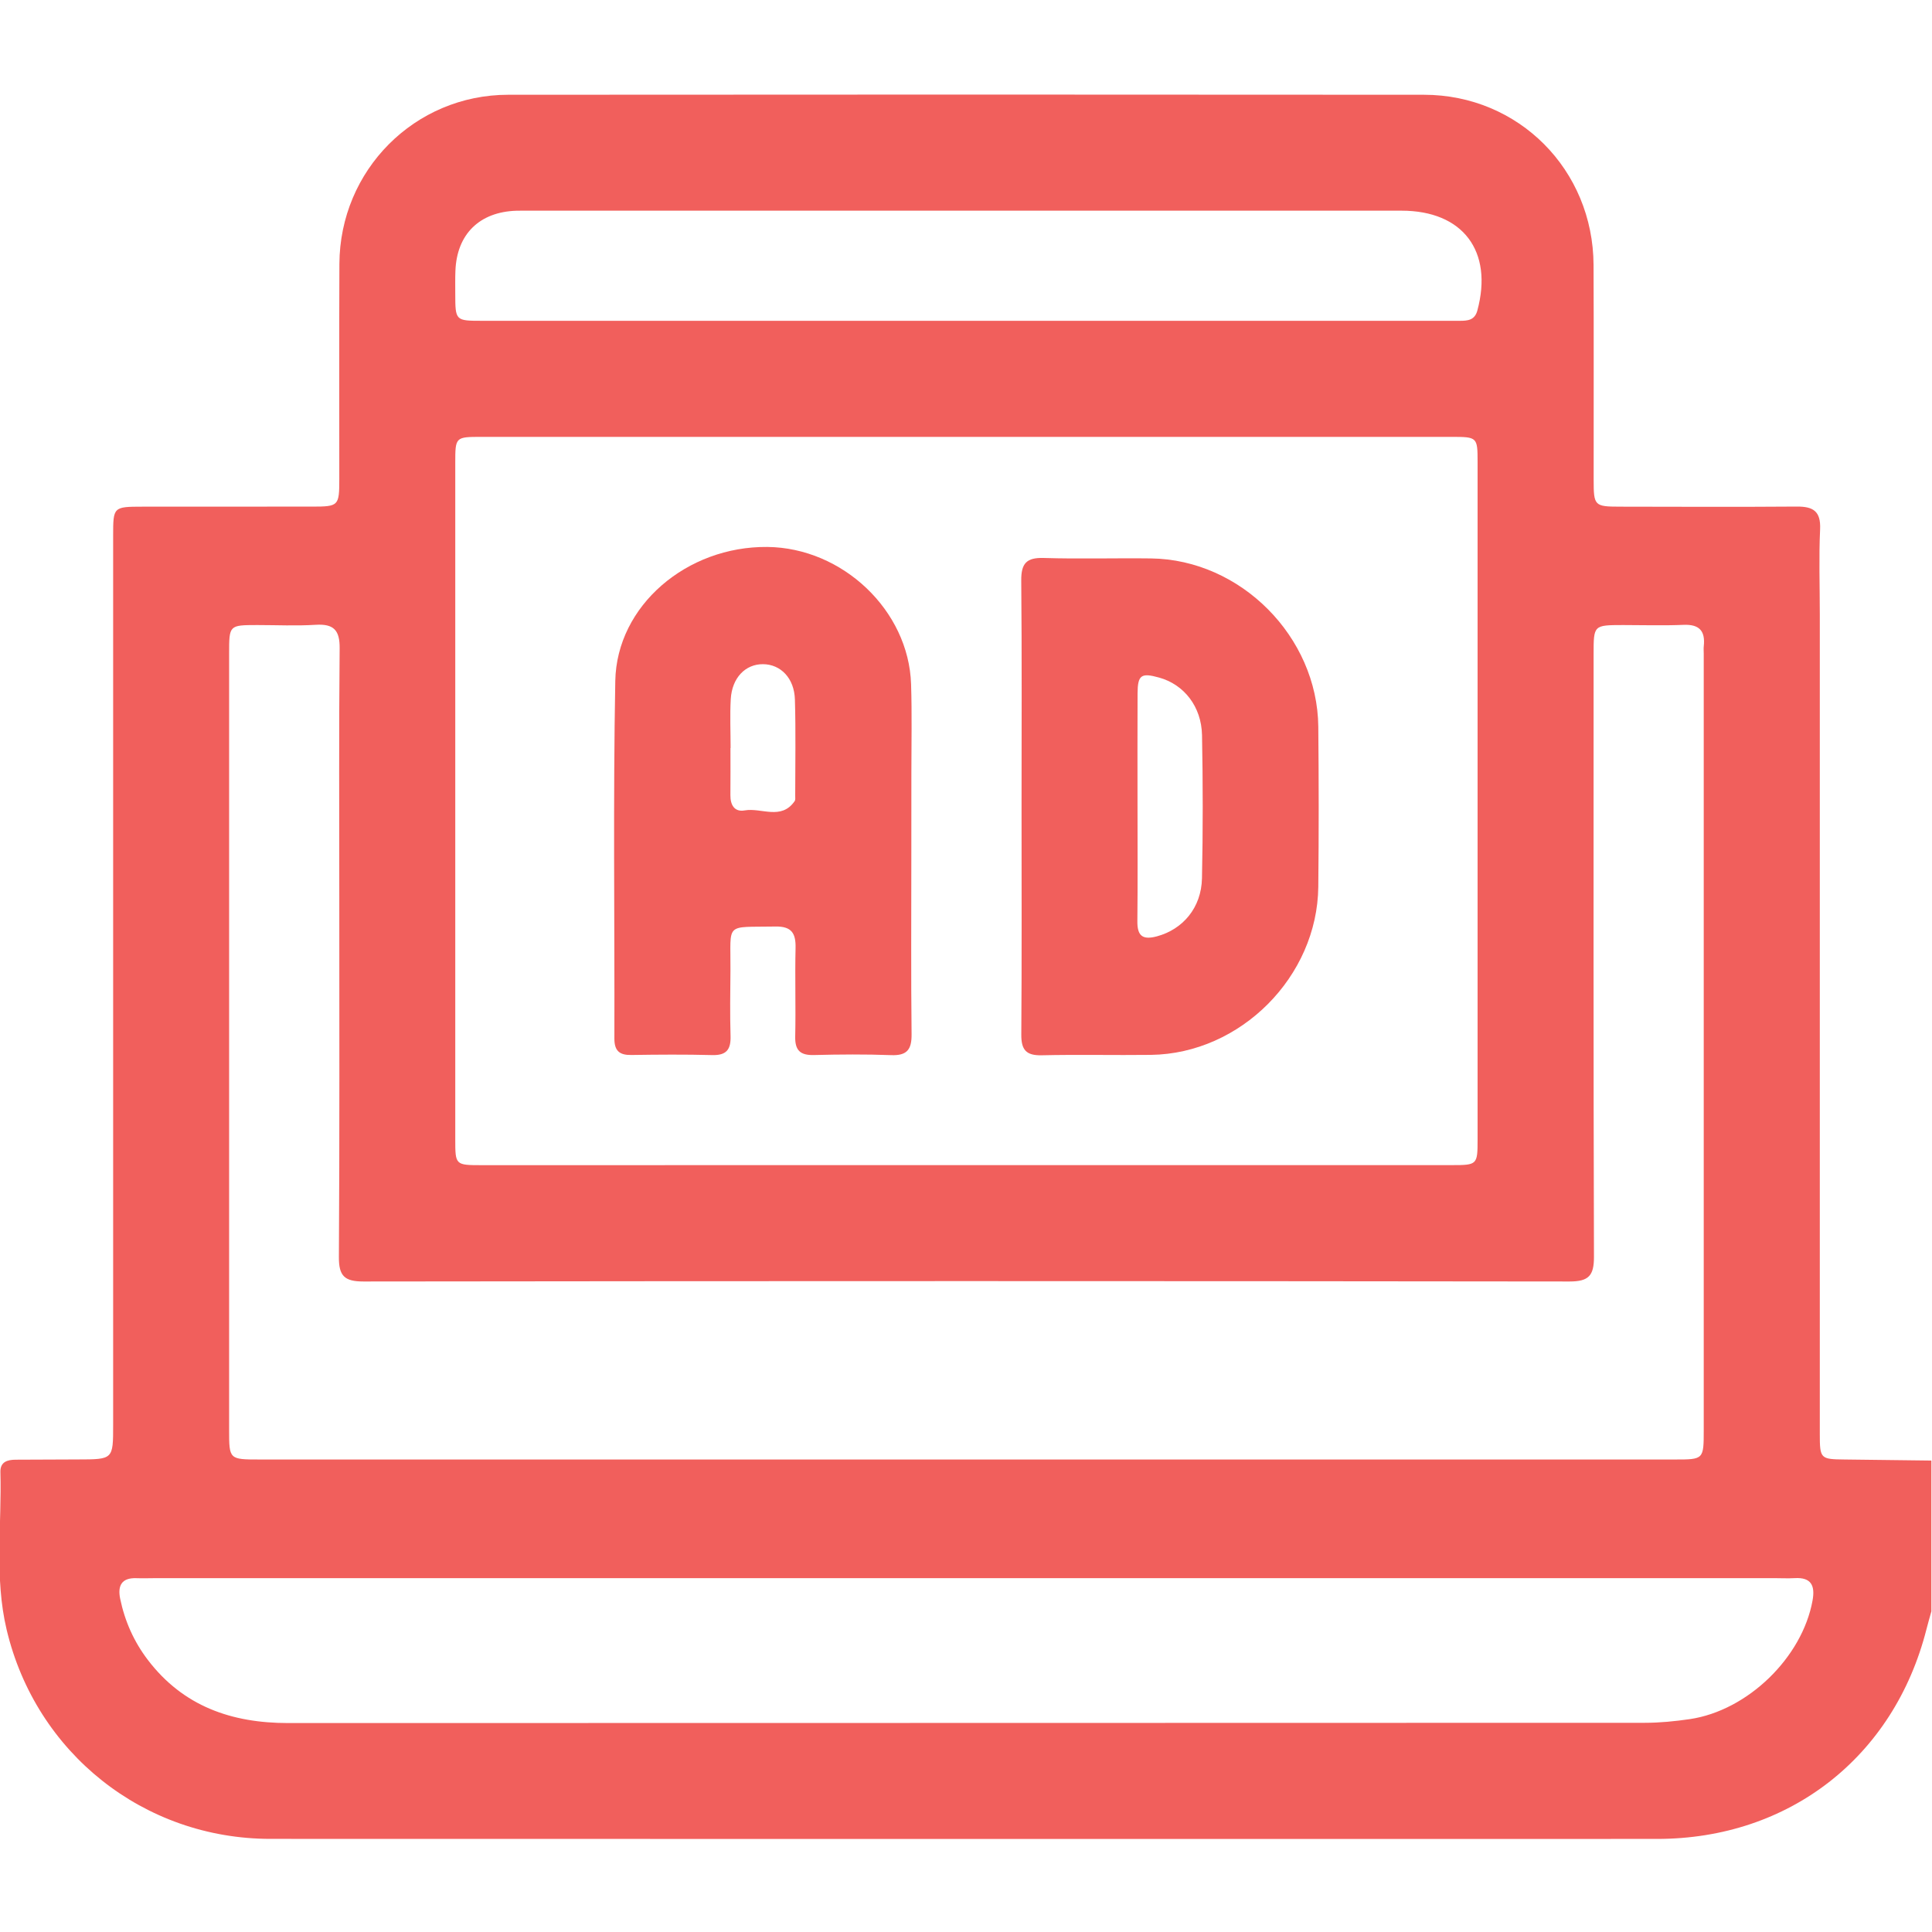 <svg width="512" height="512" viewBox="0 0 512 512" fill="none" xmlns="http://www.w3.org/2000/svg">
<g clip-path="url(#clip0_1473_323)">
<g clip-path="url(#clip1_1473_323)">
<path d="M511.839 387.062C511.839 400.38 511.839 413.698 511.839 427.016C511.399 428.617 510.919 430.205 510.518 431.82C501.898 465.676 474.114 487.321 439.164 487.334C316.658 487.348 194.153 487.361 71.648 487.321C38.126 487.308 9.528 464.595 1.761 431.887C-1.522 418.088 0.493 404.036 0.106 390.104C0.04 387.395 1.961 386.848 4.15 386.835C9.648 386.795 15.133 386.782 20.631 386.768C29.985 386.755 29.985 386.768 29.985 377.654C29.985 299.093 29.985 220.533 29.985 141.972C29.985 134.326 30.012 134.286 37.805 134.272C52.792 134.246 67.764 134.272 82.751 134.259C89.77 134.246 89.917 134.072 89.917 126.88C89.93 107.903 89.863 88.927 89.944 69.951C90.05 45.103 109.881 25.126 134.675 25.113C215.571 25.046 296.454 25.046 377.351 25.113C402.479 25.126 422.202 45.01 422.309 70.231C422.389 89.207 422.322 108.184 422.336 127.16C422.336 134.032 422.536 134.259 429.275 134.272C444.915 134.299 460.569 134.366 476.209 134.246C480.533 134.219 482.561 135.5 482.347 140.264C482 147.737 482.267 155.237 482.267 162.723C482.267 235.132 482.267 307.527 482.267 379.936C482.267 386.608 482.414 386.715 488.886 386.782C496.533 386.862 504.18 386.968 511.839 387.062ZM256.02 308.768C298.95 308.768 341.88 308.768 384.824 308.768C391.443 308.768 391.576 308.648 391.576 302.096C391.589 242.191 391.589 182.287 391.576 122.382C391.576 115.87 391.469 115.777 384.757 115.777C299.057 115.777 213.356 115.777 127.656 115.777C120.677 115.777 120.65 115.79 120.65 122.703C120.65 182.447 120.65 242.178 120.65 301.922C120.65 308.768 120.677 308.782 127.723 308.782C170.493 308.768 213.263 308.768 256.02 308.768ZM255.593 386.782C318.353 386.782 381.1 386.782 443.861 386.782C451.494 386.782 451.508 386.768 451.508 378.962C451.508 310.383 451.508 241.791 451.508 173.212C451.508 172.545 451.441 171.878 451.521 171.211C451.948 167.181 450.32 165.406 446.116 165.593C440.805 165.819 435.467 165.646 430.143 165.646C422.336 165.659 422.322 165.659 422.322 173.279C422.322 226.551 422.256 279.81 422.416 333.082C422.429 338.087 421.001 339.608 415.944 339.608C309.412 339.475 202.867 339.475 96.336 339.608C91.331 339.608 89.783 338.193 89.81 333.136C90.01 301.349 89.917 269.548 89.917 237.748C89.917 215.769 89.797 193.803 90.01 171.825C90.064 166.94 88.395 165.286 83.631 165.579C78.494 165.9 73.316 165.646 68.151 165.646C60.732 165.659 60.718 165.659 60.718 173.172C60.718 241.751 60.718 310.343 60.718 378.922C60.718 386.768 60.732 386.782 68.832 386.782C131.086 386.782 193.339 386.782 255.593 386.782ZM256.367 418.222C184.798 418.222 113.217 418.222 41.649 418.222C39.82 418.222 37.979 418.302 36.151 418.235C32.214 418.088 31.146 420.25 31.84 423.653C33.068 429.605 35.483 435.05 39.18 439.894C48.548 452.184 61.372 456.628 76.359 456.628C196.208 456.588 316.044 456.615 435.894 456.561C439.871 456.561 443.874 456.161 447.811 455.587C463.171 453.318 477.61 439.253 480.346 424.147C481.053 420.224 480.025 417.955 475.582 418.222C473.753 418.329 471.925 418.222 470.084 418.222C398.836 418.222 327.601 418.222 256.367 418.222ZM256.1 85.017C292.371 85.017 328.629 85.017 364.9 85.017C372.226 85.017 379.539 85.004 386.865 85.017C388.947 85.017 390.815 84.87 391.509 82.308C395.766 66.548 387.679 55.832 371.425 55.832C294.573 55.832 217.707 55.832 140.854 55.832C139.519 55.832 138.185 55.805 136.864 55.846C127.055 56.152 121.05 62.064 120.69 71.792C120.61 73.767 120.65 75.769 120.65 77.771C120.663 85.004 120.663 85.017 127.843 85.017C170.599 85.017 213.343 85.017 256.1 85.017Z" fill="#F15F5C"/>
<path d="M241.512 227.712C241.512 243.178 241.405 258.645 241.579 274.111C241.619 278.155 240.351 279.783 236.174 279.623C229.368 279.369 222.536 279.422 215.717 279.596C212.1 279.689 210.659 278.395 210.739 274.698C210.912 266.892 210.646 259.058 210.832 251.252C210.926 247.328 209.792 245.46 205.481 245.54C191.869 245.794 193.684 244.232 193.578 257.097C193.524 262.915 193.431 268.747 193.604 274.565C193.711 278.115 192.537 279.703 188.773 279.609C181.621 279.422 174.468 279.476 167.315 279.583C164.192 279.636 162.818 278.515 162.818 275.245C162.898 243.645 162.471 212.031 163.058 180.444C163.432 160.467 182.048 144.734 203.359 144.947C223.296 145.161 240.818 161.775 241.445 181.299C241.699 189.105 241.525 196.925 241.525 204.745C241.525 212.405 241.512 220.065 241.512 227.712ZM193.618 198.233C193.604 198.233 193.591 198.233 193.578 198.233C193.578 202.397 193.604 206.56 193.564 210.724C193.538 213.326 194.645 215.248 197.341 214.767C201.771 213.98 207.016 217.449 210.579 212.325C210.832 211.965 210.739 211.351 210.739 210.857C210.739 202.37 210.912 193.869 210.659 185.395C210.499 179.724 206.896 176.054 202.225 176.014C197.541 175.974 193.991 179.617 193.658 185.275C193.417 189.559 193.618 193.896 193.618 198.233Z" fill="#F15F5C"/>
<path d="M270.722 213.738C270.722 193.774 270.828 173.811 270.641 153.86C270.601 149.323 272.016 147.722 276.607 147.869C286.081 148.162 295.57 147.869 305.044 147.989C328.785 148.296 349.122 168.726 349.362 192.573C349.496 206.705 349.509 220.851 349.362 234.996C349.122 258.817 328.758 279.234 305.018 279.554C295.369 279.675 285.721 279.434 276.073 279.661C271.909 279.755 270.628 278.207 270.655 274.15C270.802 253.999 270.722 233.862 270.722 213.738ZM301.455 213.711C301.455 223.853 301.521 233.995 301.415 244.137C301.375 248.034 302.802 249.155 306.592 248.141C313.438 246.299 318.376 240.588 318.536 232.754C318.803 220.117 318.789 207.479 318.549 194.842C318.402 187.209 313.745 181.377 307.166 179.562C302.429 178.241 301.495 178.868 301.468 183.779C301.415 193.748 301.455 203.73 301.455 213.711Z" fill="#F15F5C"/>
</g>
</g>
<defs>
<clipPath id="clip0_1473_323">
<rect width="512" height="512" fill="white"/>
</clipPath>
<clipPath id="clip1_1473_323">
<rect width="512" height="462.288" fill="white" transform="translate(-0.164 25.062)"/>
</clipPath>
</defs>
</svg>
